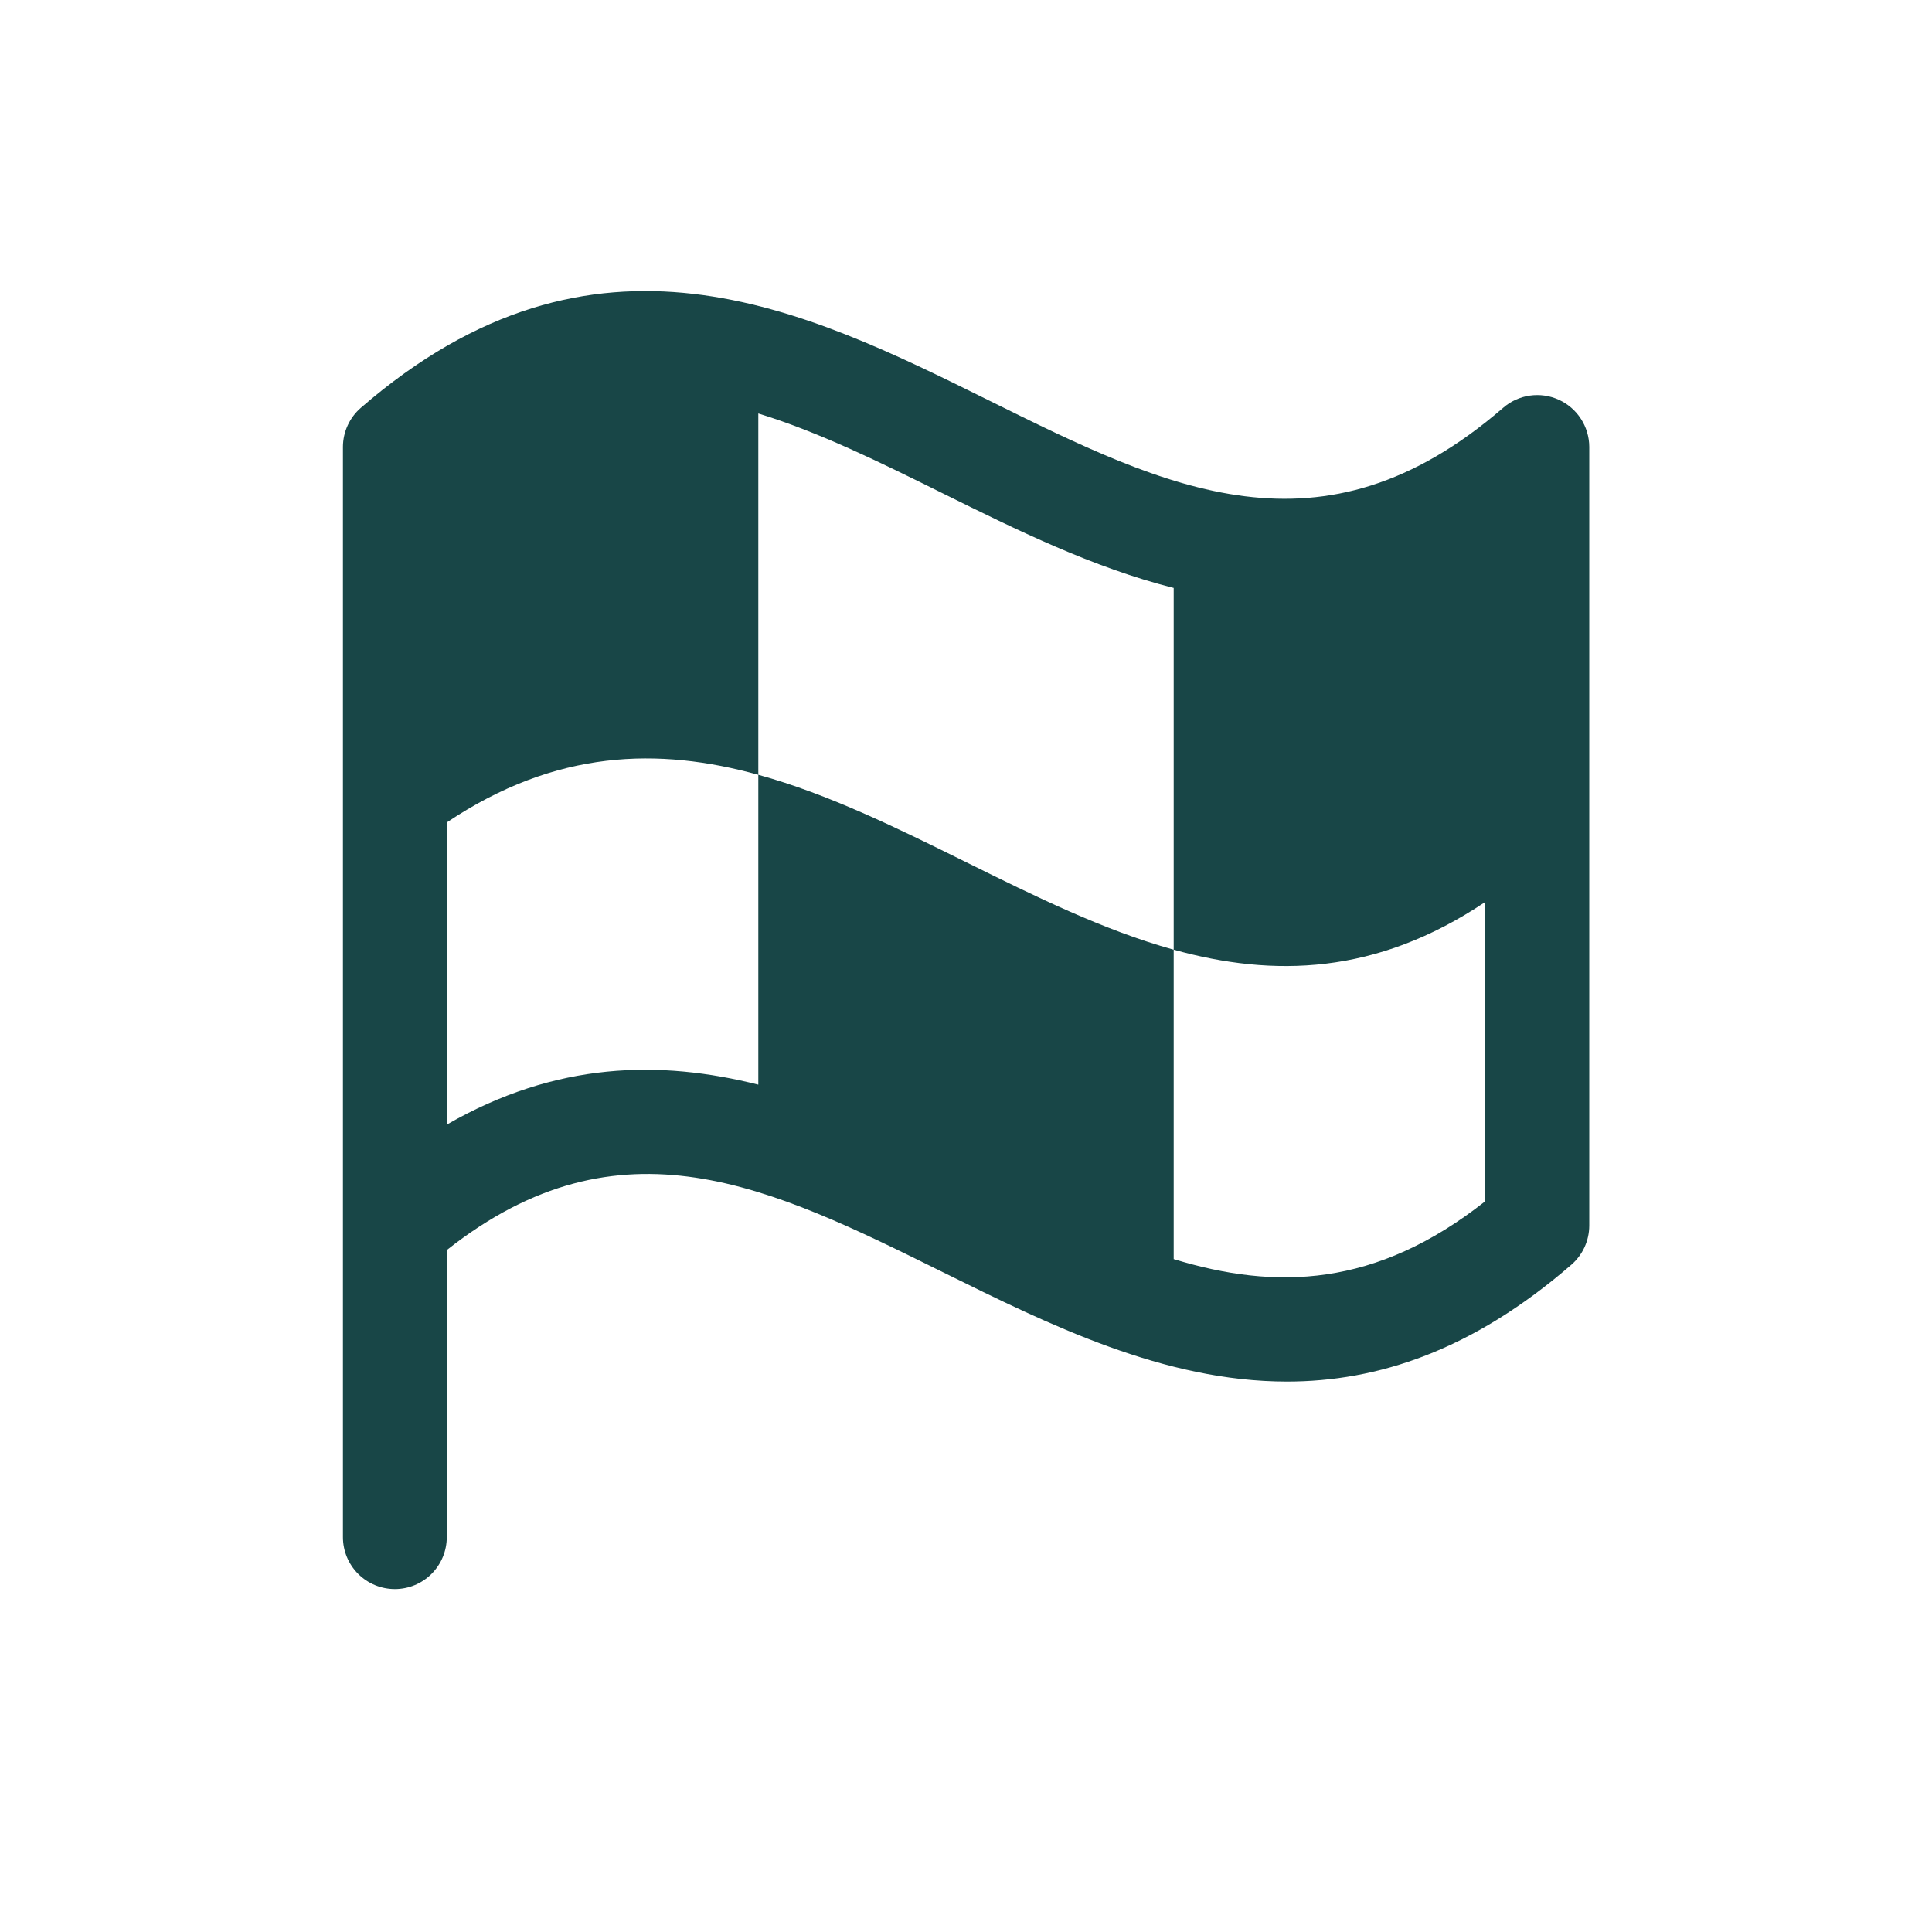 <svg width="100" height="100" viewBox="0 0 100 100" fill="none" xmlns="http://www.w3.org/2000/svg">
<path d="M80.678 20.689C80.209 20.477 79.688 20.403 79.178 20.477C78.668 20.552 78.191 20.771 77.802 21.109C68.396 29.246 60.428 25.302 51.193 20.73C41.625 15.99 30.778 10.625 18.677 21.109C18.388 21.36 18.156 21.669 17.996 22.017C17.836 22.365 17.752 22.742 17.75 23.125V79.562C17.75 80.275 18.033 80.959 18.537 81.463C19.041 81.967 19.725 82.25 20.438 82.25C21.15 82.25 21.834 81.967 22.338 81.463C22.842 80.959 23.125 80.275 23.125 79.562V64.704C32.125 57.596 39.878 61.429 48.807 65.85C54.317 68.574 60.249 71.51 66.612 71.51C71.292 71.51 76.2 69.914 81.333 65.463C81.622 65.213 81.854 64.903 82.014 64.556C82.174 64.208 82.258 63.83 82.26 63.448V23.125C82.257 22.61 82.107 22.107 81.826 21.675C81.546 21.243 81.147 20.901 80.678 20.689ZM23.125 58.21V42.569C28.785 38.78 34.09 38.676 39.25 40.103V56.141C34.167 54.861 28.792 54.942 23.125 58.21ZM76.875 62.178C71.208 66.652 66.034 66.787 60.75 65.171V49.157C53.487 47.141 46.513 42.102 39.25 40.103V21.402C42.357 22.352 45.502 23.904 48.807 25.54C52.59 27.412 56.571 29.38 60.75 30.432V49.157C65.907 50.585 71.211 50.48 76.875 46.688V62.178Z" fill="#184647"/>
</svg>
